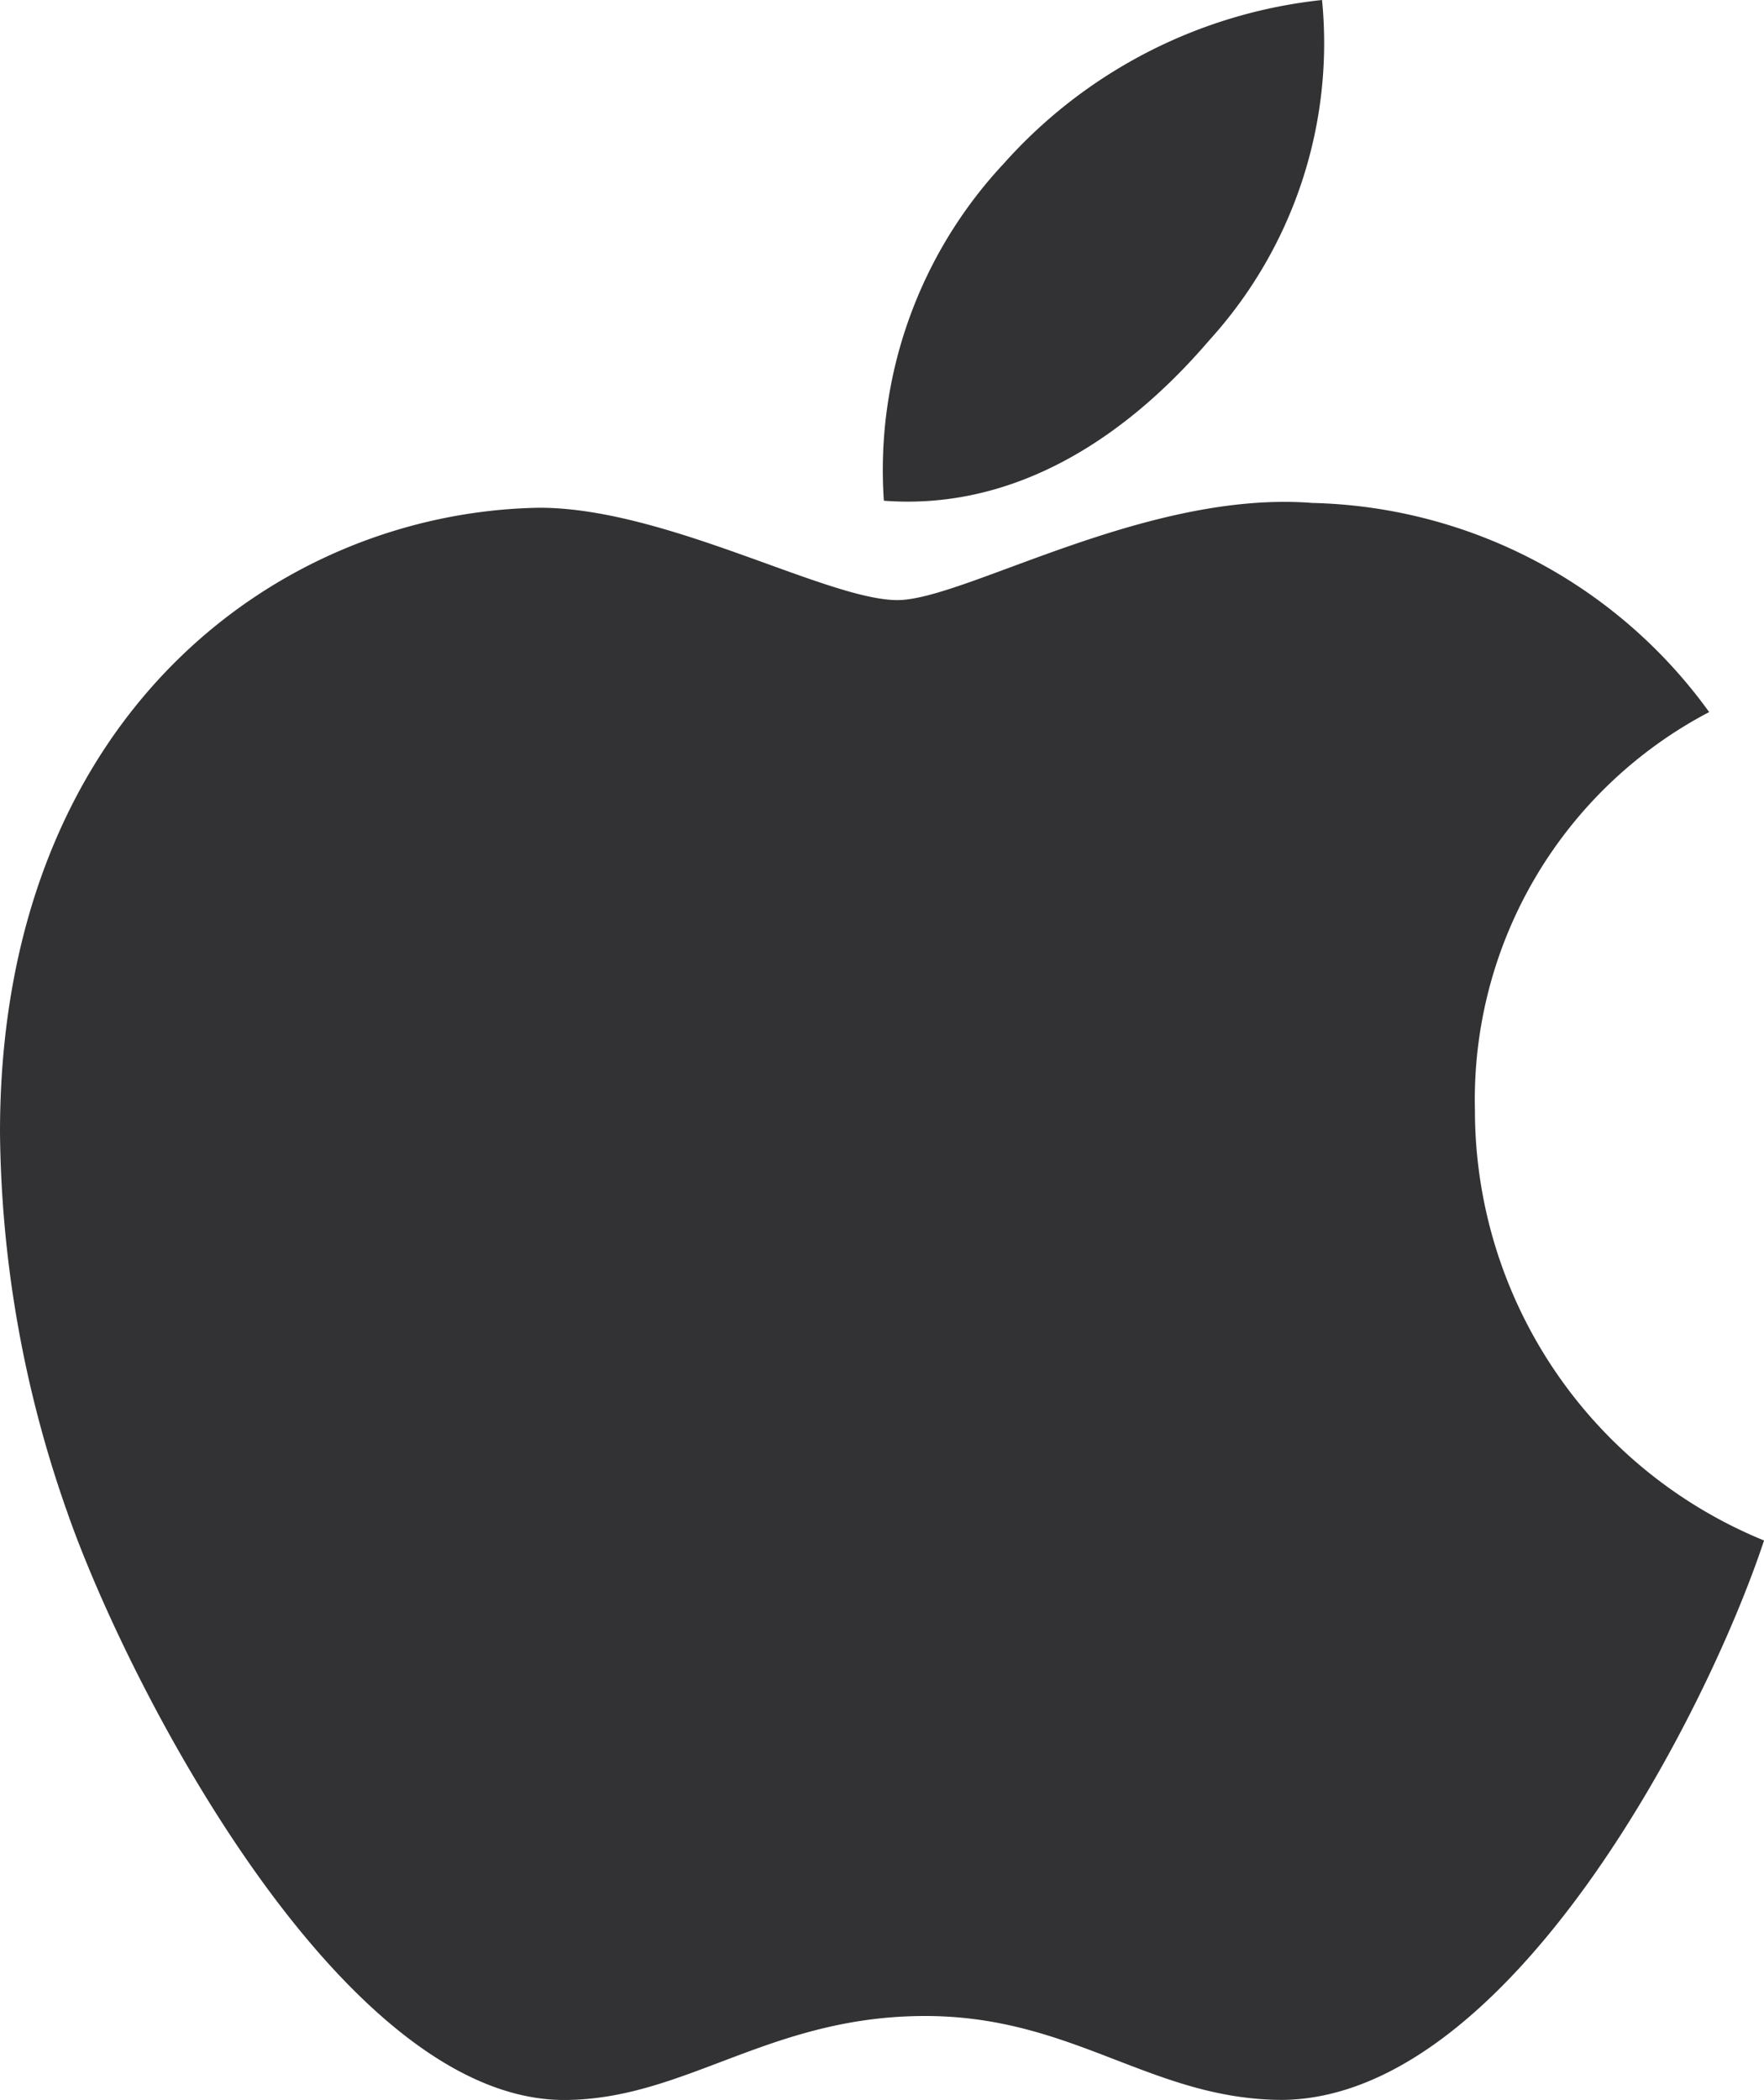 <svg xmlns="http://www.w3.org/2000/svg" xmlns:xlink="http://www.w3.org/1999/xlink" width="30.877" height="36.743" viewBox="0 0 30.877 36.743">
  <defs>
    <clipPath id="clip-path">
      <rect id="Rectangle_5068" data-name="Rectangle 5068" width="30.877" height="36.743" transform="translate(0 0)" fill="none"/>
    </clipPath>
  </defs>
  <g id="ios" transform="translate(0 0)">
    <g id="Group_3722" data-name="Group 3722" clip-path="url(#clip-path)">
      <path id="Path_10110" data-name="Path 10110" d="M30.877,26.956c-1,3.018-4.429,9.729-8.417,9.786-2.3,0-3.658-1.468-6.266-1.468-2.692,0-4.152,1.419-6.219,1.468-3.953.123-7.743-7.26-8.793-10.27A20.438,20.438,0,0,1,0,19.811C0,12.534,4.865,8.958,9.442,8.884c2.215,0,5.037,1.616,6.267,1.616,1.165,0,4.348-1.927,7.26-1.7a8.813,8.813,0,0,1,6.948,3.659,7.655,7.655,0,0,0-4.1,6.956,8.133,8.133,0,0,0,5.061,7.539M15.471,8.761a7.849,7.849,0,0,1,2.1-5.9A8.692,8.692,0,0,1,23.141,0a7.724,7.724,0,0,1-1.969,5.948c-1.607,1.878-3.559,2.977-5.7,2.813" fill="#323234"/>
    </g>
  </g>
</svg>
